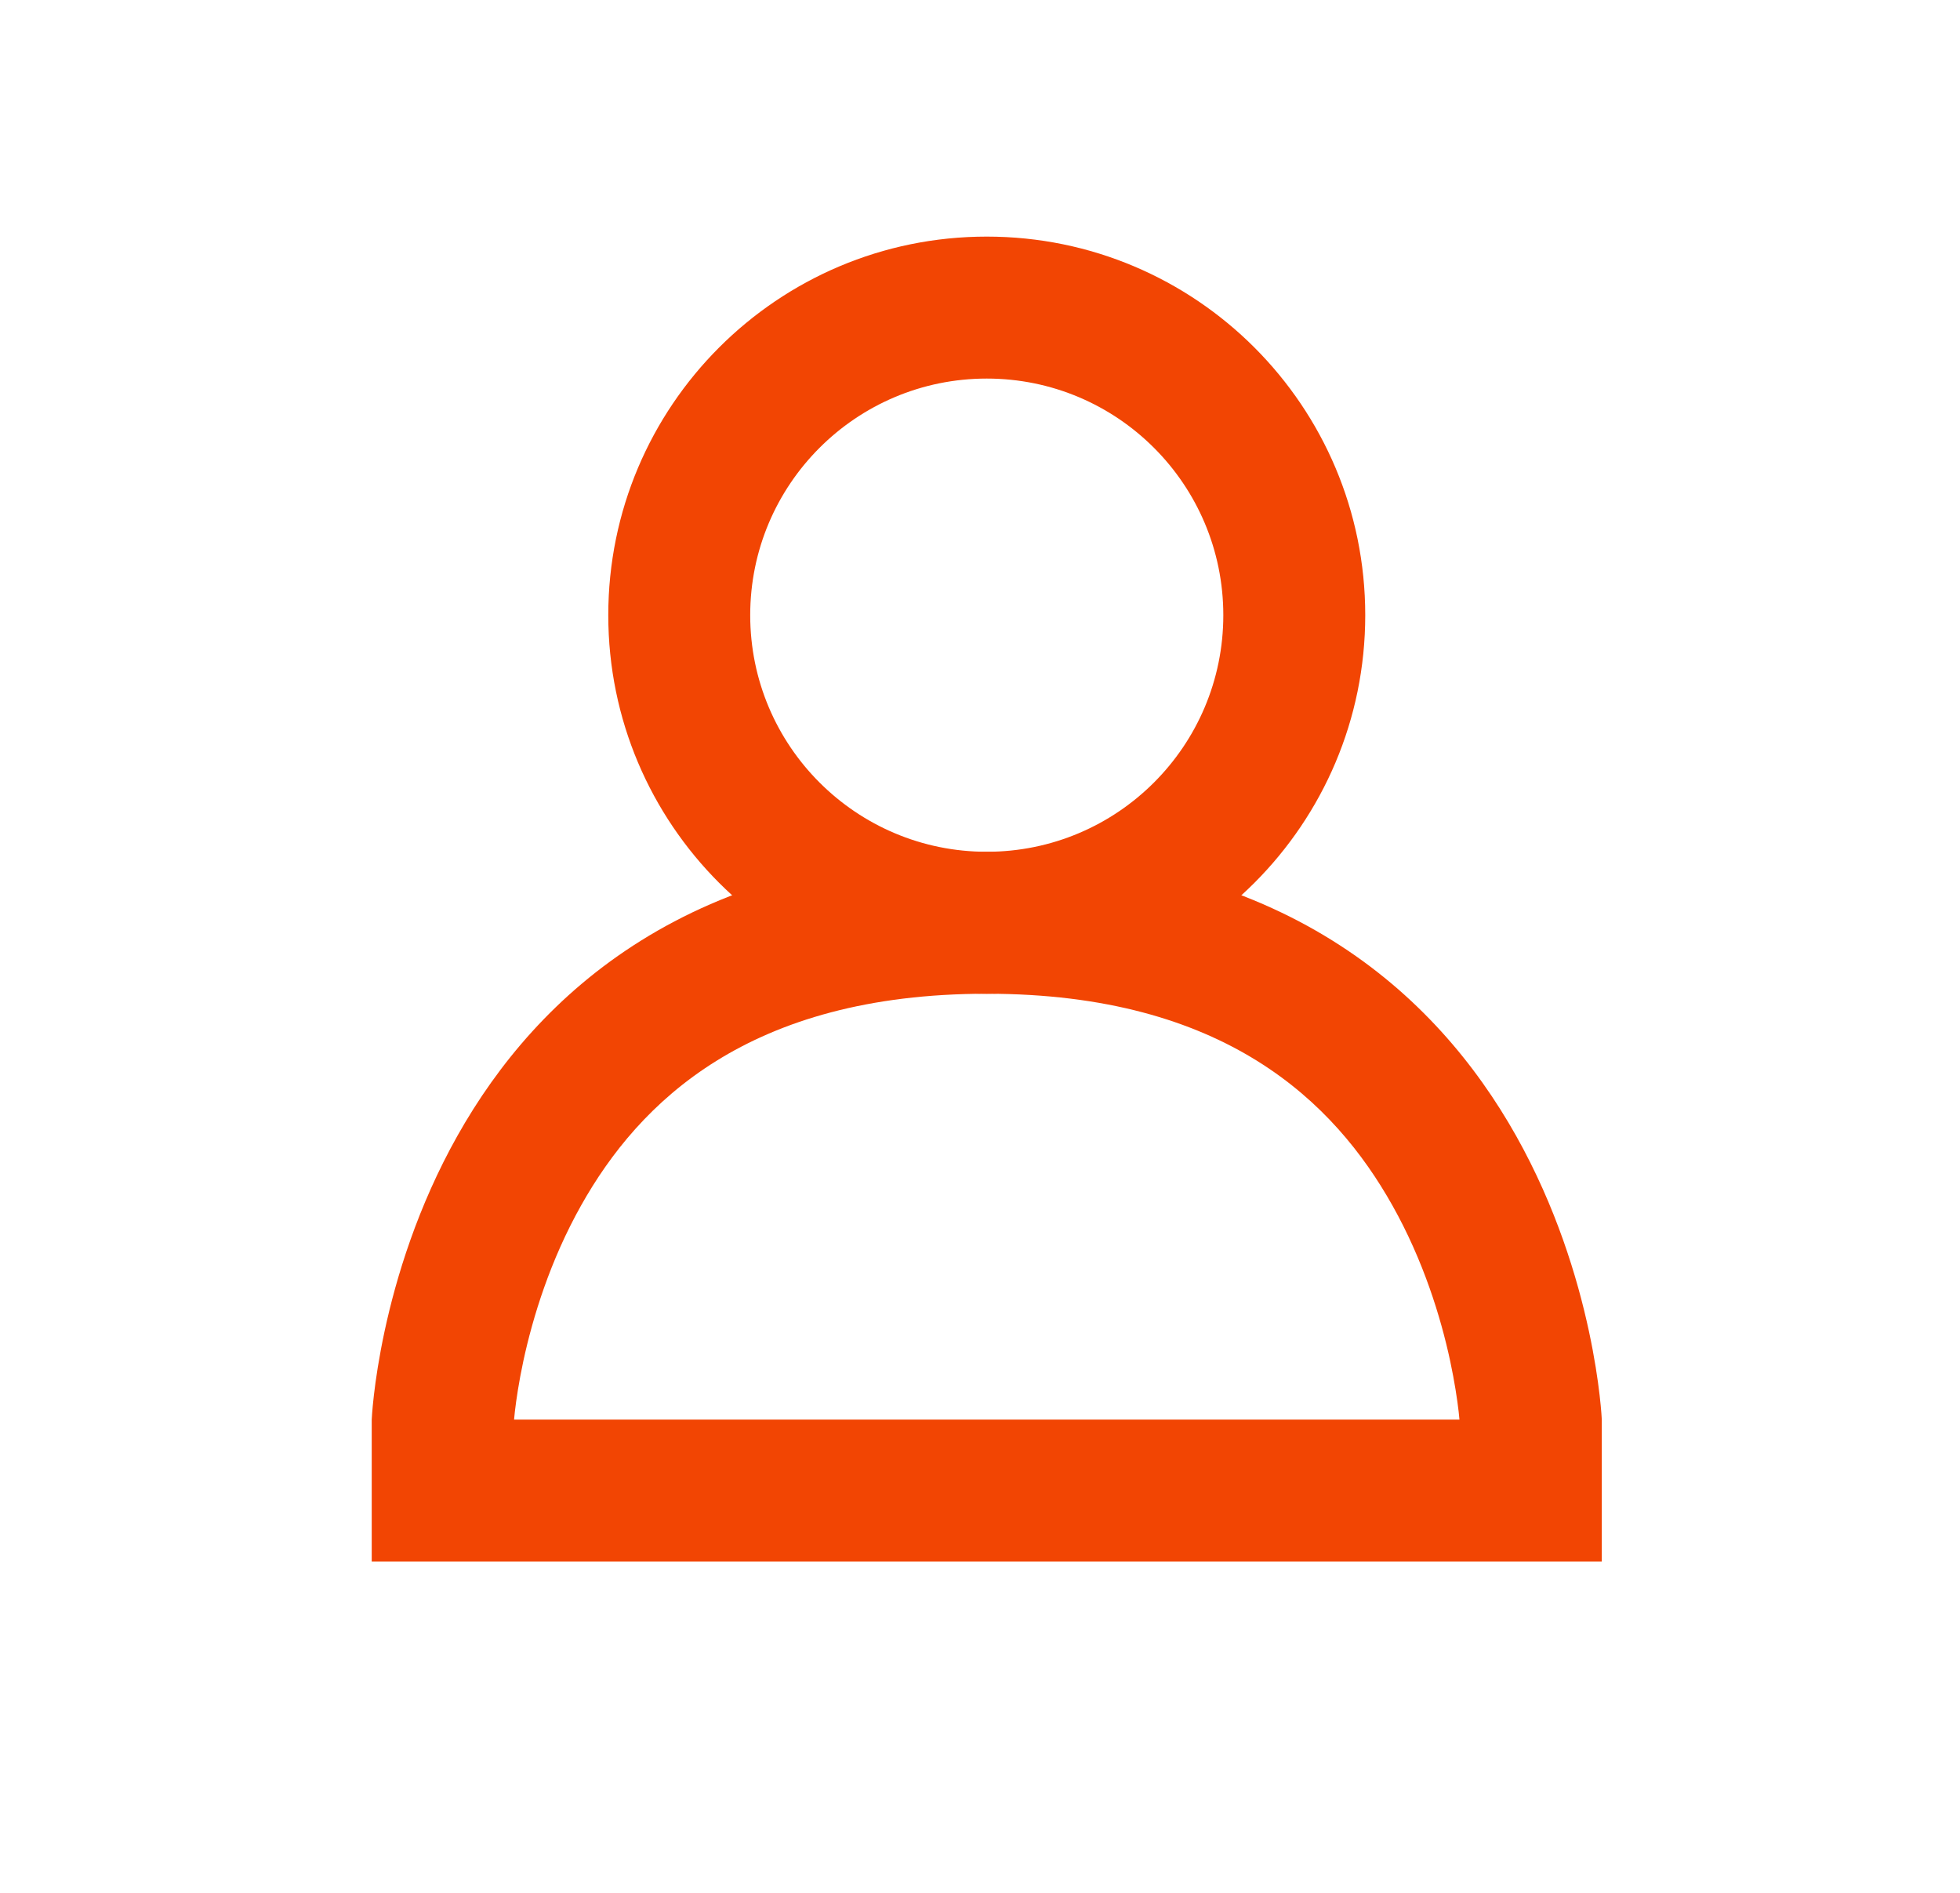 <svg width="29" height="28" viewBox="0 0 29 28" fill="none" xmlns="http://www.w3.org/2000/svg">
<path fill-rule="evenodd" clip-rule="evenodd" d="M21.594 21H7.606C7.609 20.968 7.613 20.928 7.618 20.881C7.638 20.709 7.676 20.448 7.744 20.13C7.884 19.483 8.14 18.646 8.599 17.83C9.454 16.309 11.073 14.7 14.6 14.7C18.127 14.7 19.746 16.309 20.601 17.83C21.06 18.646 21.317 19.483 21.456 20.13C21.524 20.448 21.562 20.709 21.582 20.881C21.587 20.928 21.591 20.968 21.594 21ZM23.7 21C23.7 21 23.35 12.6 14.6 12.6C5.85 12.6 5.5 21 5.5 21V23.1H23.7V21Z" fill="#F24503"/>
<path fill-rule="evenodd" clip-rule="evenodd" d="M14.6 12.6C16.533 12.6 18.1 11.033 18.1 9.1C18.1 7.167 16.533 5.6 14.6 5.6C12.667 5.6 11.1 7.167 11.1 9.1C11.1 11.033 12.667 12.6 14.6 12.6ZM14.6 14.7C17.693 14.7 20.2 12.193 20.2 9.1C20.2 6.007 17.693 3.5 14.6 3.5C11.507 3.5 9 6.007 9 9.1C9 12.193 11.507 14.7 14.6 14.7Z" fill="#F24503"/>
</svg>
